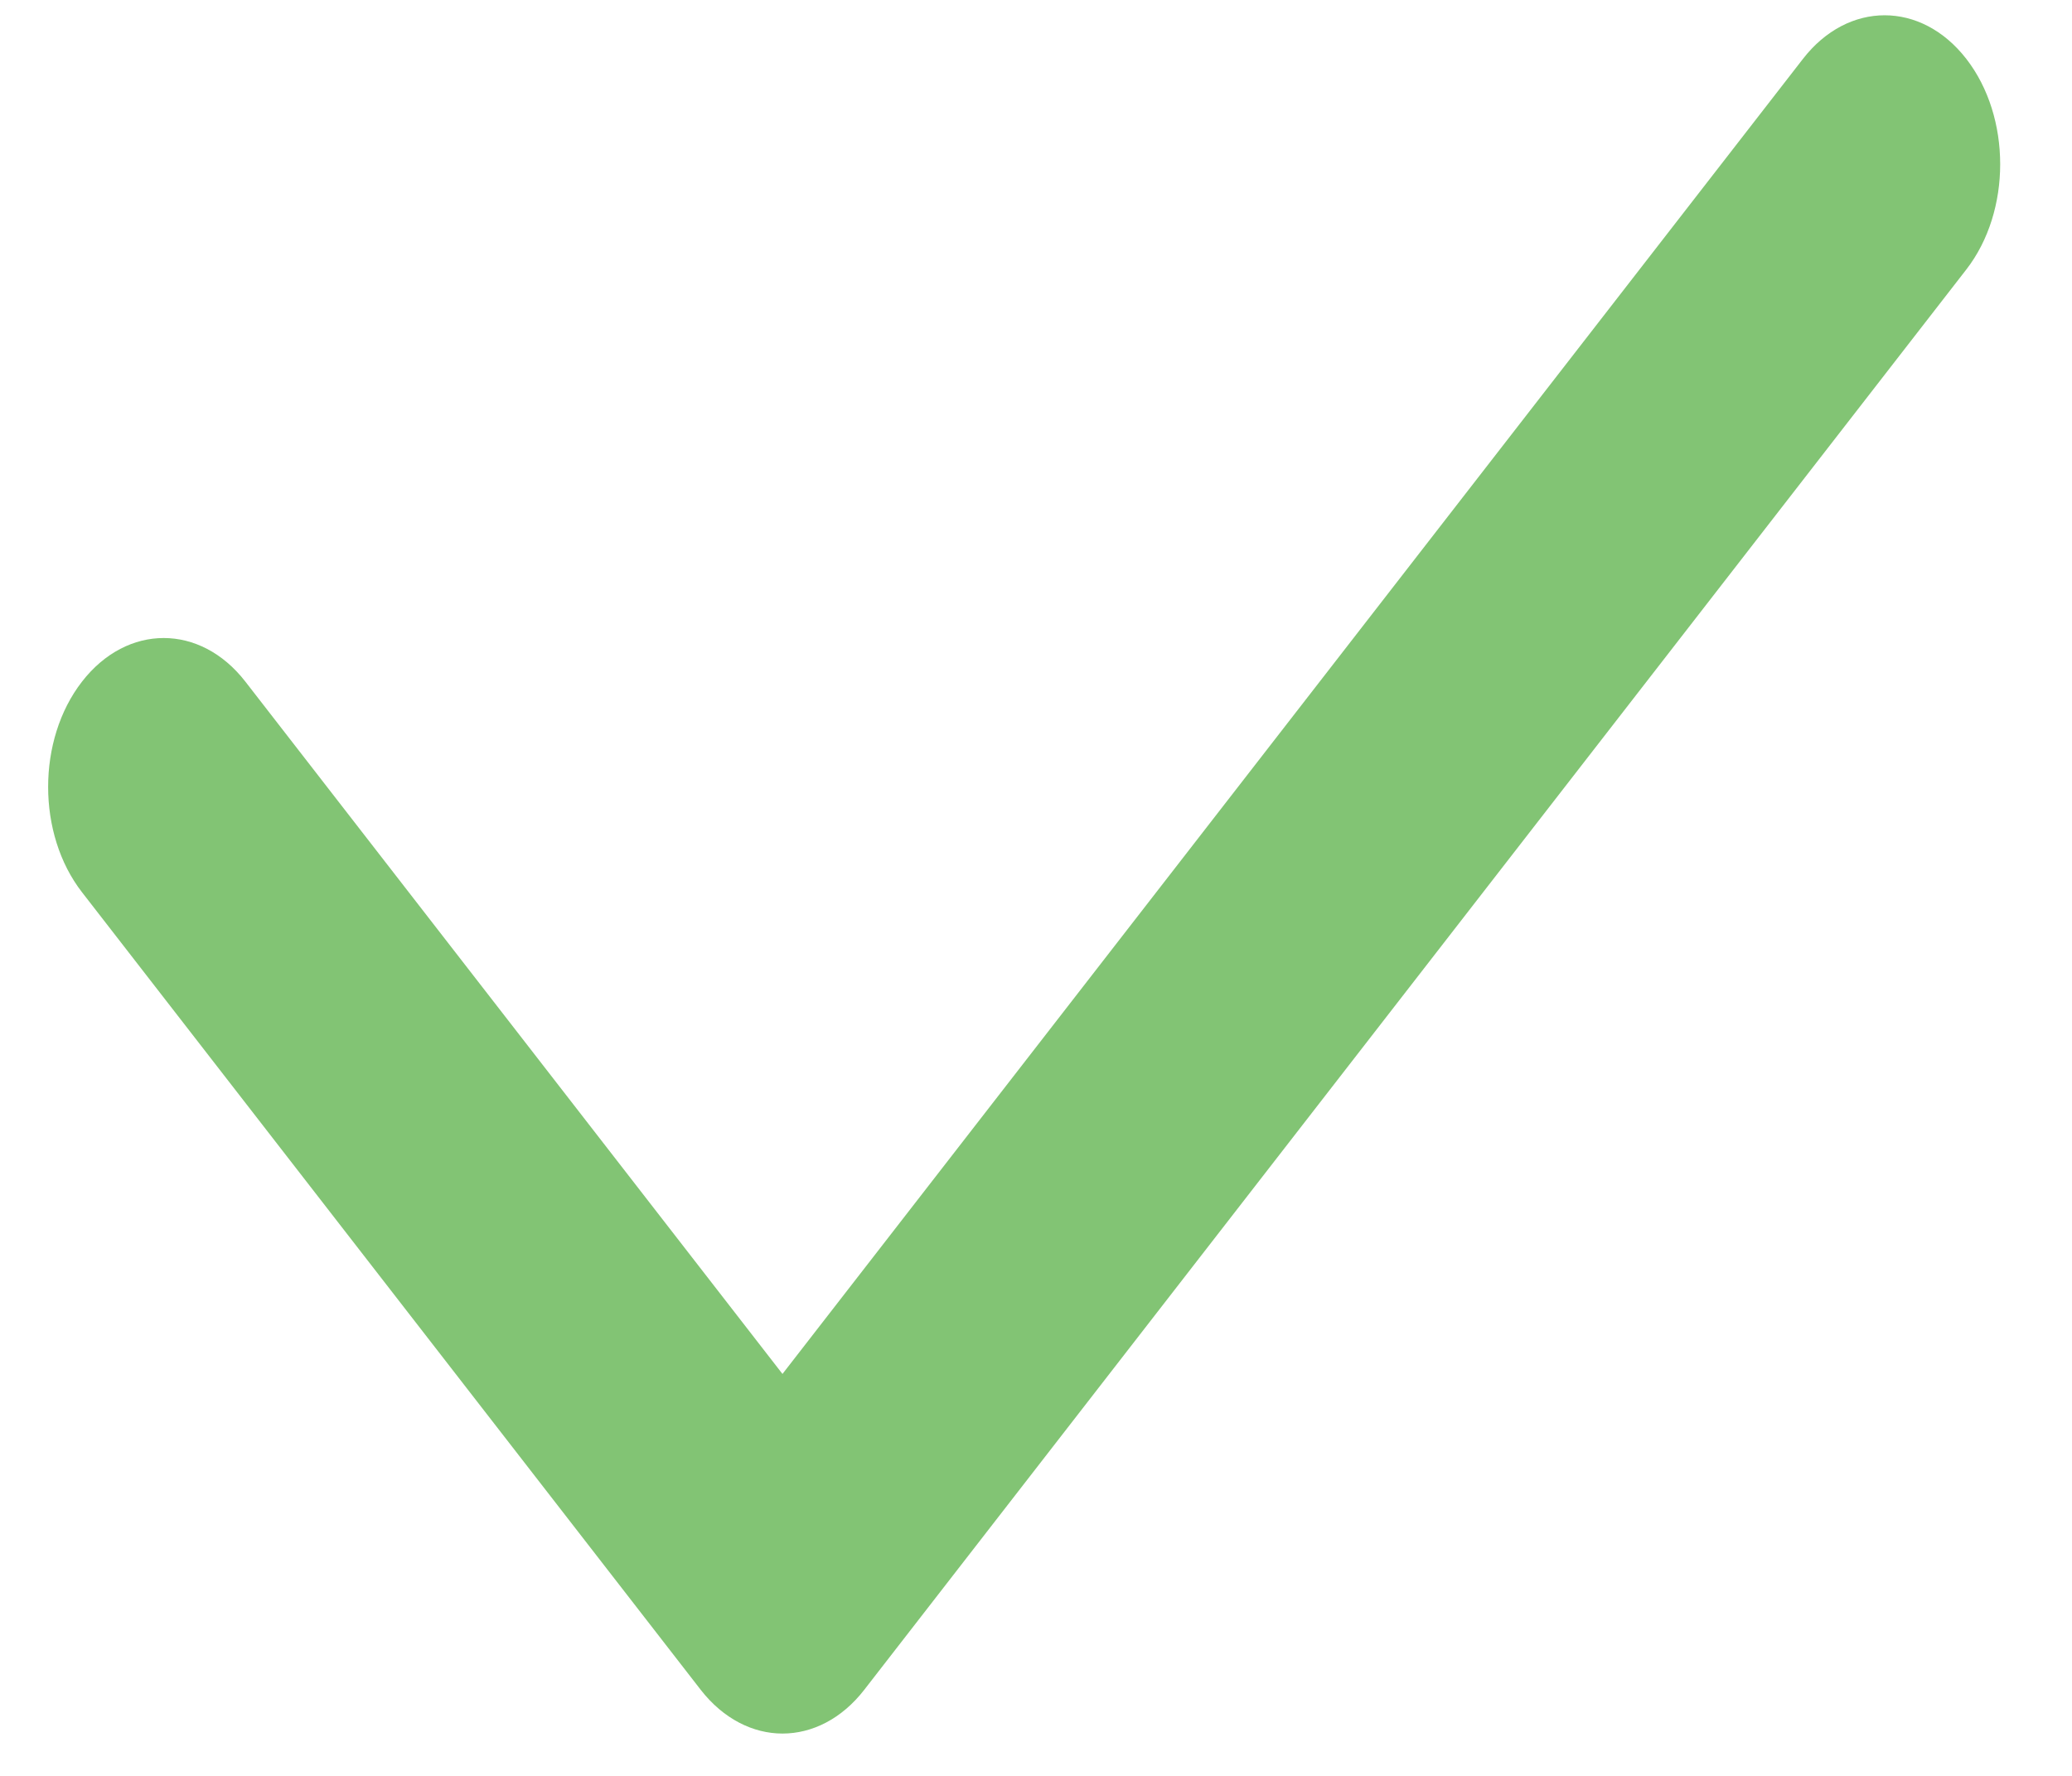 <svg width="14" height="12" viewBox="0 0 14 12" fill="none" xmlns="http://www.w3.org/2000/svg">
<path d="M13.286 0.398C12.981 0.005 12.487 0.005 12.182 0.398L5.287 9.284L1.658 4.606C1.353 4.213 0.859 4.213 0.554 4.606C0.249 4.999 0.249 5.636 0.554 6.029L4.735 11.419C4.888 11.615 5.088 11.714 5.287 11.714C5.487 11.714 5.687 11.615 5.839 11.419L13.286 1.821C13.591 1.428 13.591 0.791 13.286 0.398Z" fill="#82C474"/>
</svg>
